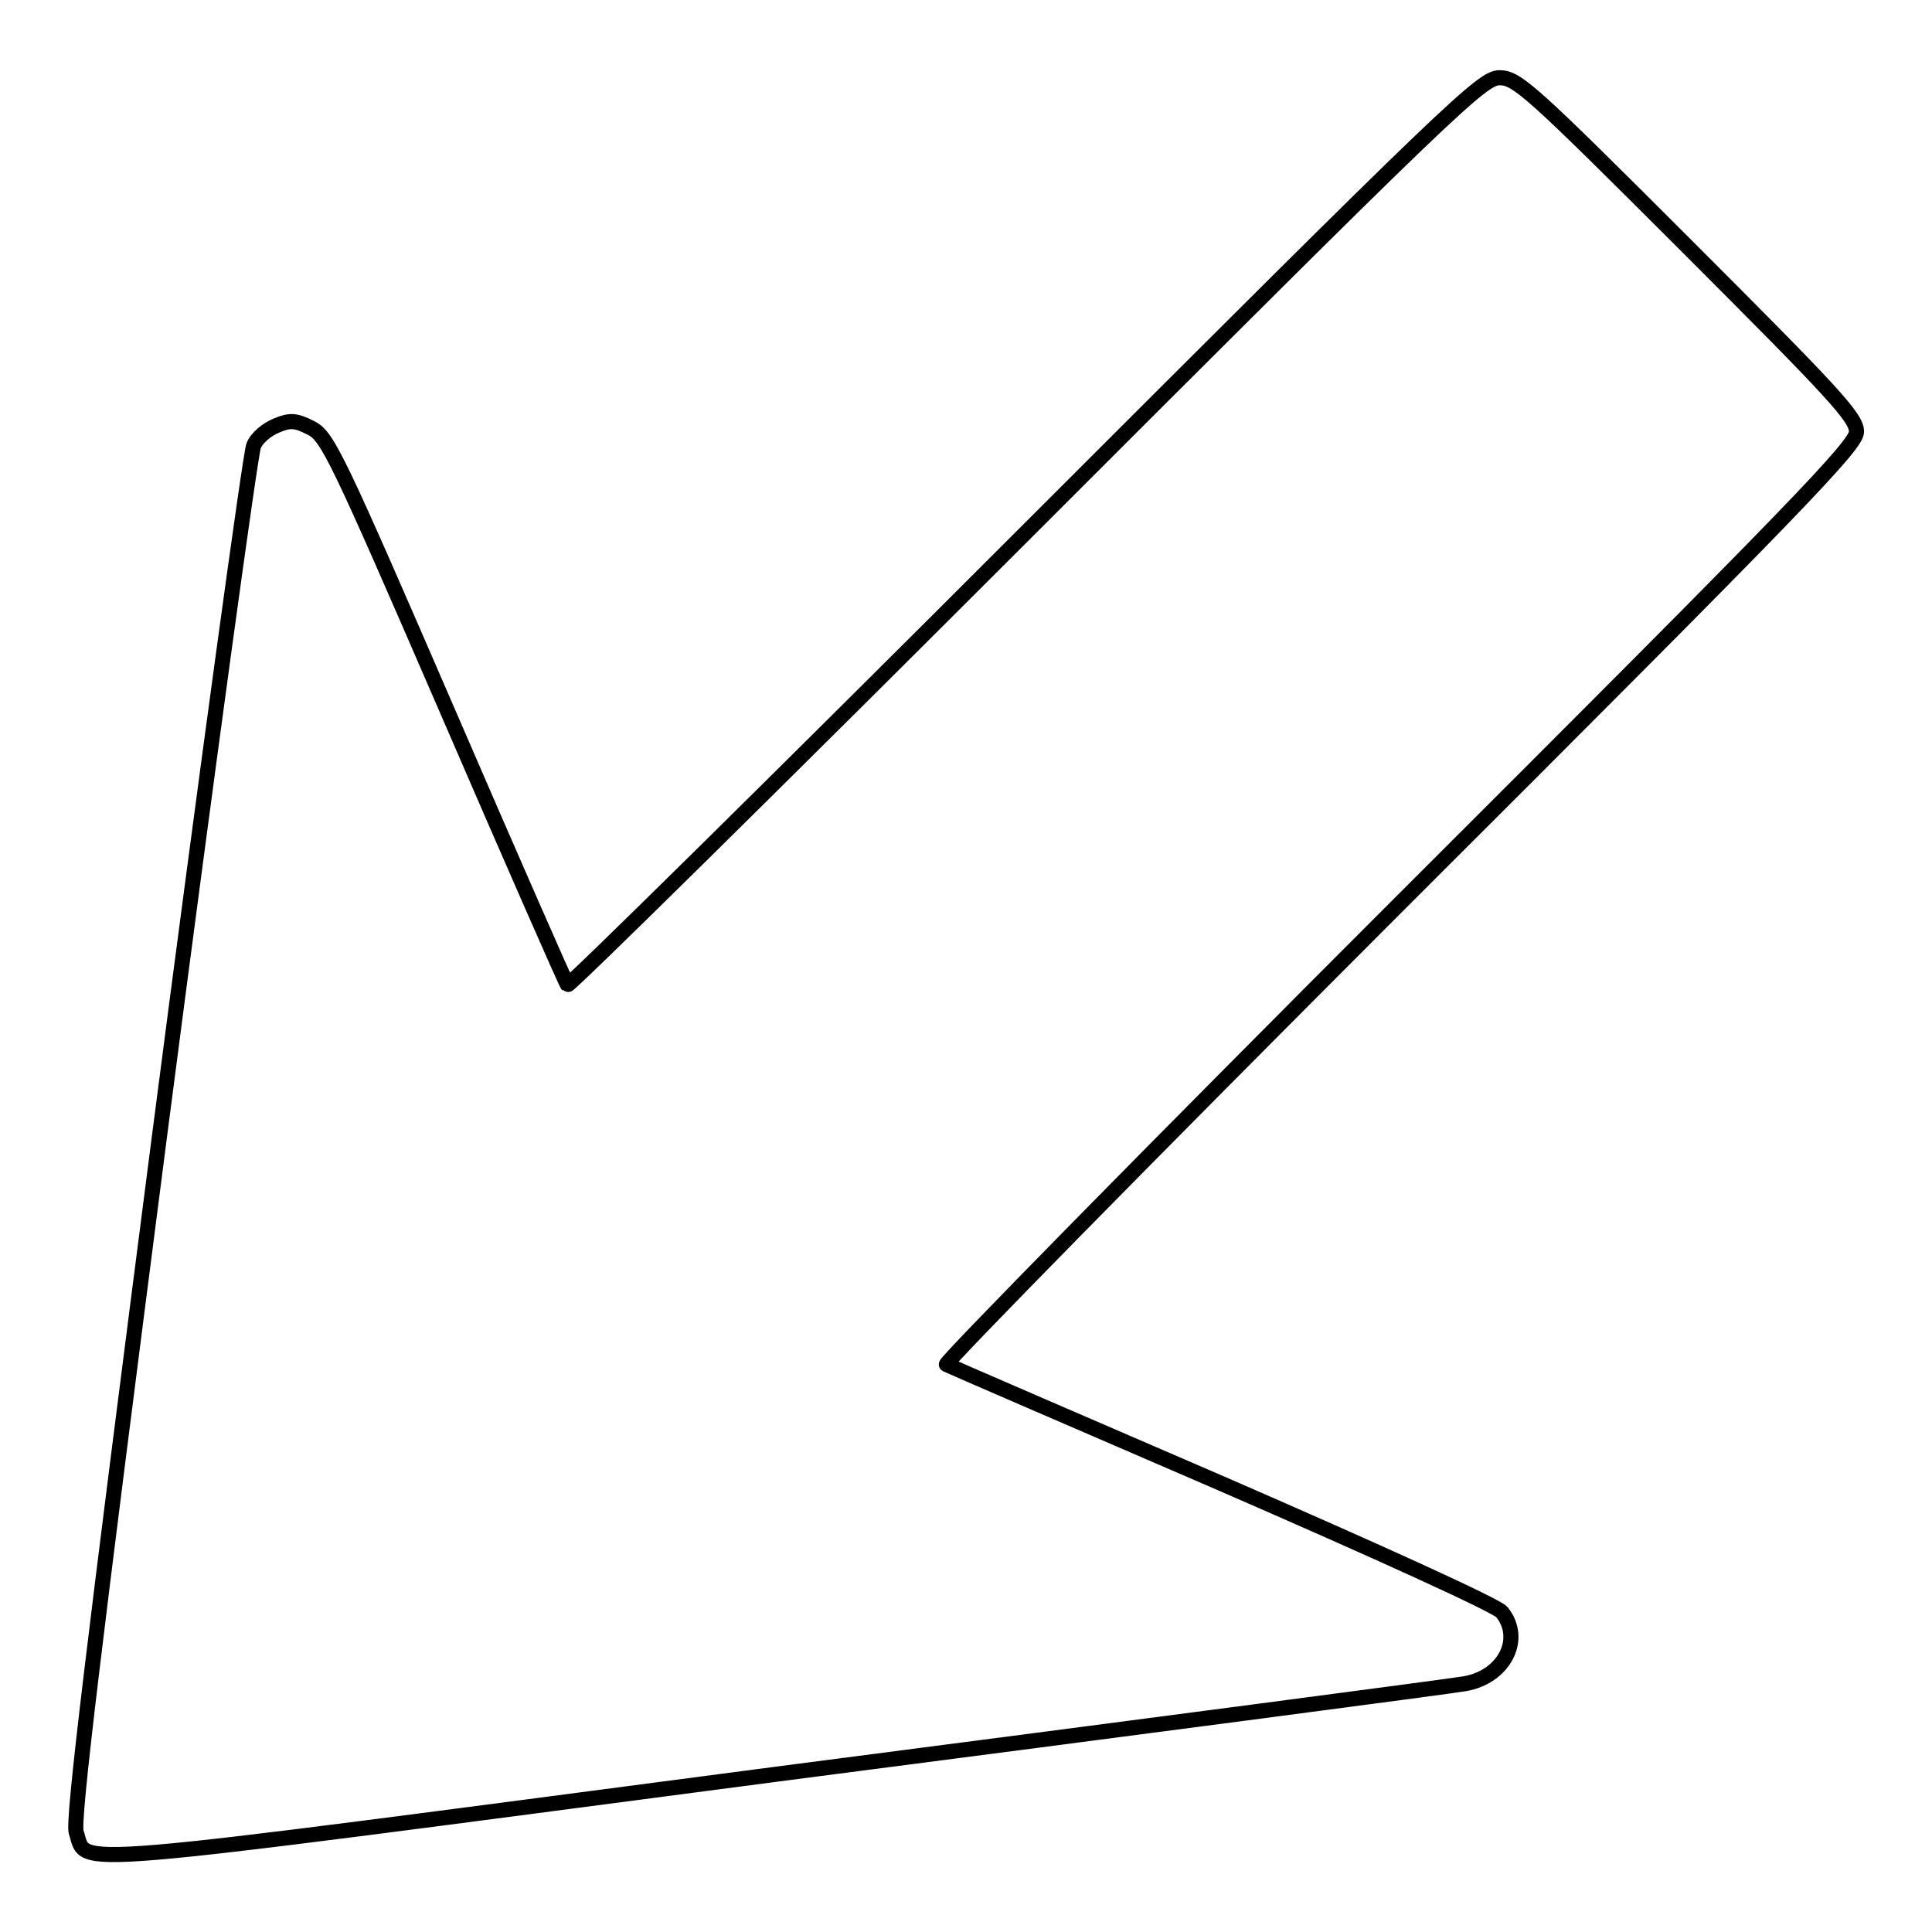 <?xml version="1.0" encoding="utf-8"?>
<!-- Svg Vector Icons : http://www.onlinewebfonts.com/icon -->
<!DOCTYPE svg PUBLIC "-//W3C//DTD SVG 1.1//EN" "http://www.w3.org/Graphics/SVG/1.1/DTD/svg11.dtd">
<svg version="1.1" xmlns="http://www.w3.org/2000/svg" xmlns:xlink="http://www.w3.org/1999/xlink" x="0px" y="0px" viewBox="0 0 256 256" enable-background="new 0 0 256 256" xml:space="preserve">
<g><g><g><path stroke-width="2" fill-opacity="0" stroke="#000000"  d="M135.9,70.6c-33.2,33.2-60.5,60.1-60.7,59.9c-0.2-0.2-7.4-16.6-16-36.5c-14.6-33.7-15.8-36.2-18-37.3c-2-1-2.7-1.1-4.6-0.3c-1.2,0.5-2.6,1.6-3,2.7c-0.4,0.9-6.1,42.3-12.5,91.7c-8.8,68.2-11.5,90.5-11,92c1.6,4.6-4.1,5,92.7-7.7c48.6-6.3,89.7-11.7,91.3-12c5.2-0.9,7.8-5.9,4.9-9.5c-0.8-0.9-16.4-8-37.1-17c-19.7-8.5-36.1-15.6-36.5-15.8c-0.3-0.2,26.6-27.6,60-61C238.5,66.8,246,59,246,57.2c0-1.9-3.1-5.2-22.4-24.5c-20.8-20.8-22.6-22.4-24.9-22.4C196.4,10.3,192.7,13.8,135.9,70.6z"/></g></g></g>
</svg>